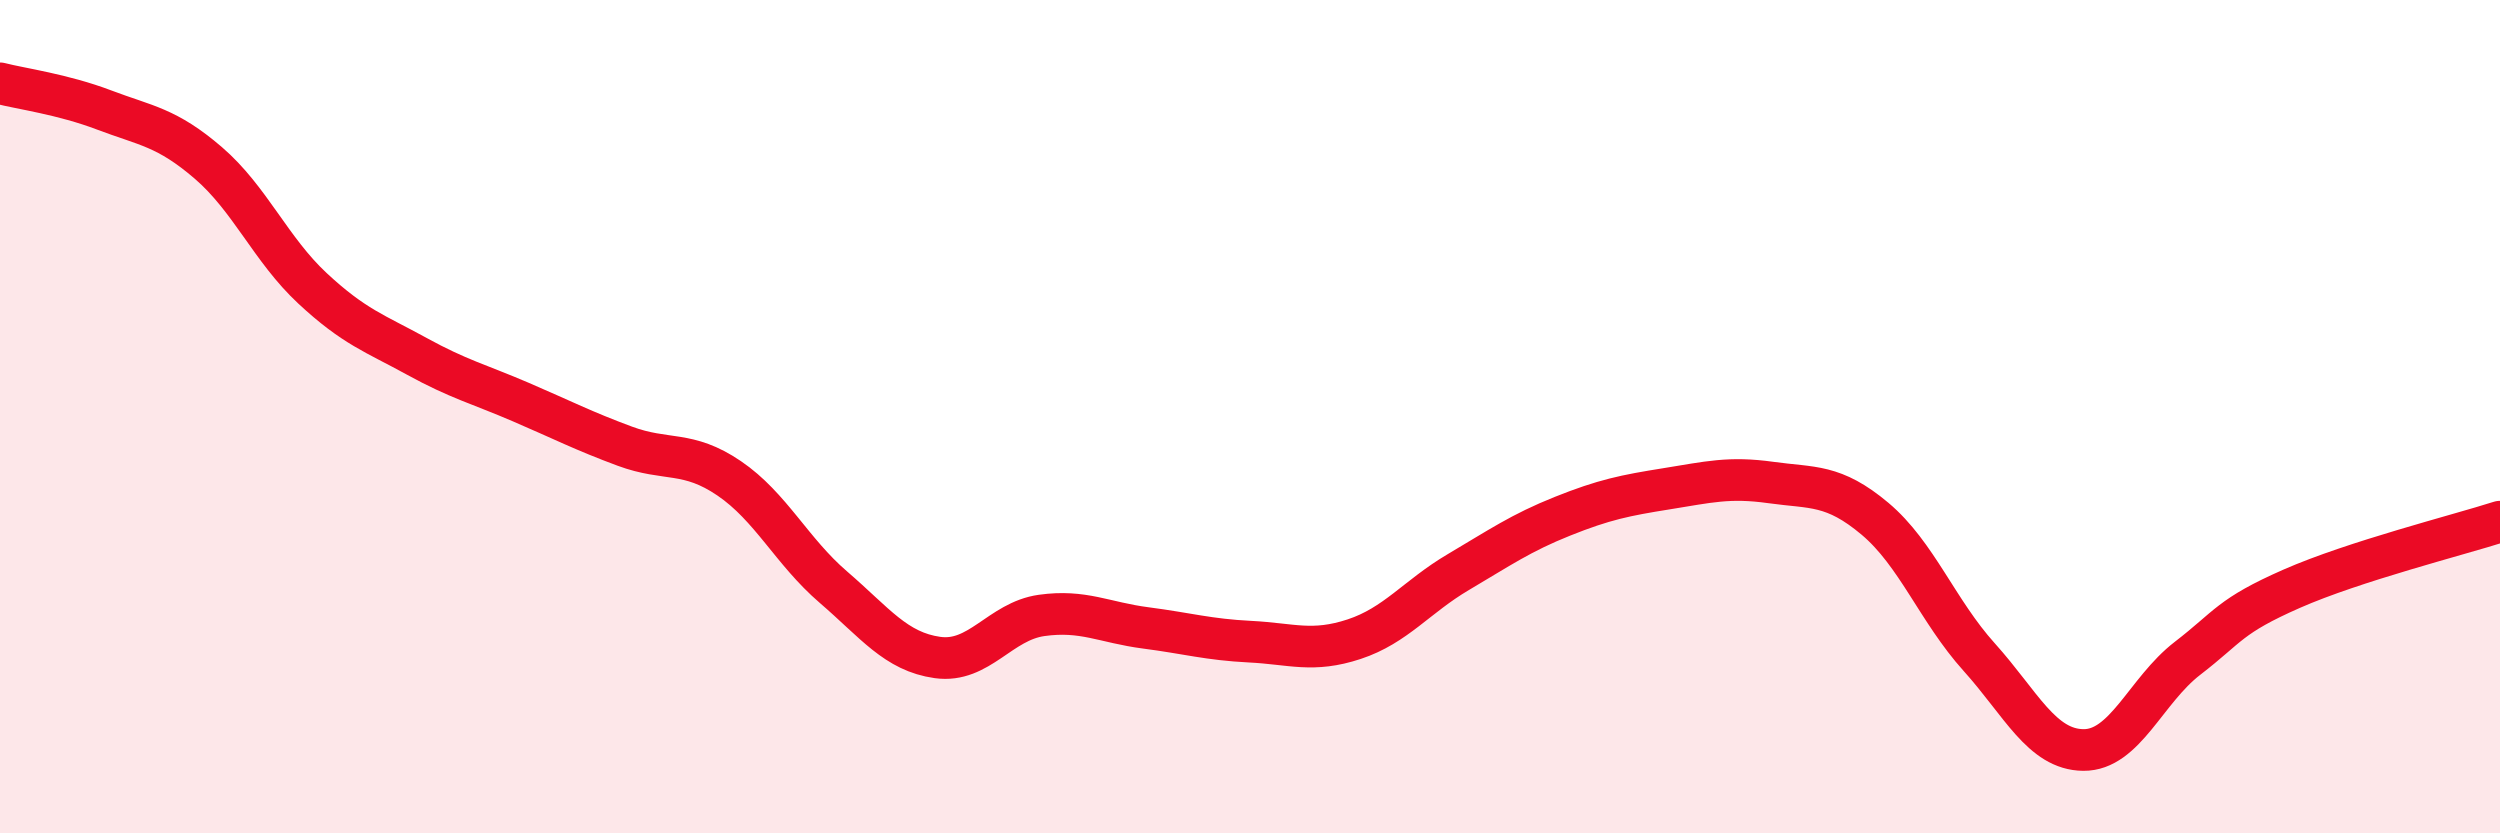 
    <svg width="60" height="20" viewBox="0 0 60 20" xmlns="http://www.w3.org/2000/svg">
      <path
        d="M 0,2 C 0.5,2.13 1.5,2.26 2.5,2.64 C 3.5,3.02 4,3.05 5,3.91 C 6,4.77 6.5,5.99 7.5,6.92 C 8.5,7.85 9,8 10,8.55 C 11,9.1 11.5,9.22 12.5,9.65 C 13.5,10.08 14,10.34 15,10.71 C 16,11.08 16.5,10.8 17.5,11.48 C 18.5,12.16 19,13.23 20,14.09 C 21,14.95 21.5,15.64 22.5,15.78 C 23.5,15.92 24,14.91 25,14.77 C 26,14.63 26.5,14.94 27.5,15.07 C 28.5,15.2 29,15.35 30,15.4 C 31,15.45 31.5,15.67 32.5,15.34 C 33.5,15.01 34,14.32 35,13.73 C 36,13.14 36.5,12.79 37.5,12.39 C 38.5,11.99 39,11.89 40,11.73 C 41,11.57 41.5,11.44 42.5,11.58 C 43.5,11.72 44,11.61 45,12.45 C 46,13.29 46.5,14.66 47.5,15.77 C 48.5,16.88 49,17.99 50,18 C 51,18.01 51.5,16.57 52.5,15.8 C 53.5,15.03 53.5,14.79 55,14.13 C 56.5,13.47 59,12.84 60,12.52L60 20L0 20Z"
        fill="#EB0A25"
        opacity="0.1"
        stroke-linecap="round"
        stroke-linejoin="round"
      />
      <path
        d="M 0,2 C 0.5,2.13 1.5,2.26 2.5,2.64 C 3.5,3.02 4,3.05 5,3.91 C 6,4.77 6.5,5.99 7.5,6.92 C 8.5,7.85 9,8 10,8.55 C 11,9.1 11.5,9.22 12.5,9.65 C 13.5,10.08 14,10.34 15,10.71 C 16,11.08 16.5,10.8 17.5,11.48 C 18.5,12.16 19,13.23 20,14.09 C 21,14.95 21.5,15.64 22.5,15.78 C 23.5,15.92 24,14.91 25,14.77 C 26,14.63 26.5,14.94 27.5,15.07 C 28.5,15.2 29,15.35 30,15.4 C 31,15.45 31.5,15.67 32.5,15.34 C 33.5,15.01 34,14.32 35,13.73 C 36,13.14 36.5,12.79 37.5,12.39 C 38.5,11.99 39,11.89 40,11.73 C 41,11.57 41.5,11.44 42.5,11.58 C 43.5,11.72 44,11.61 45,12.45 C 46,13.29 46.5,14.66 47.5,15.77 C 48.5,16.88 49,17.99 50,18 C 51,18.01 51.5,16.57 52.5,15.8 C 53.5,15.03 53.5,14.79 55,14.13 C 56.5,13.47 59,12.84 60,12.52"
        stroke="#EB0A25"
        stroke-width="1"
        fill="none"
        stroke-linecap="round"
        stroke-linejoin="round"
      />
    </svg>
  